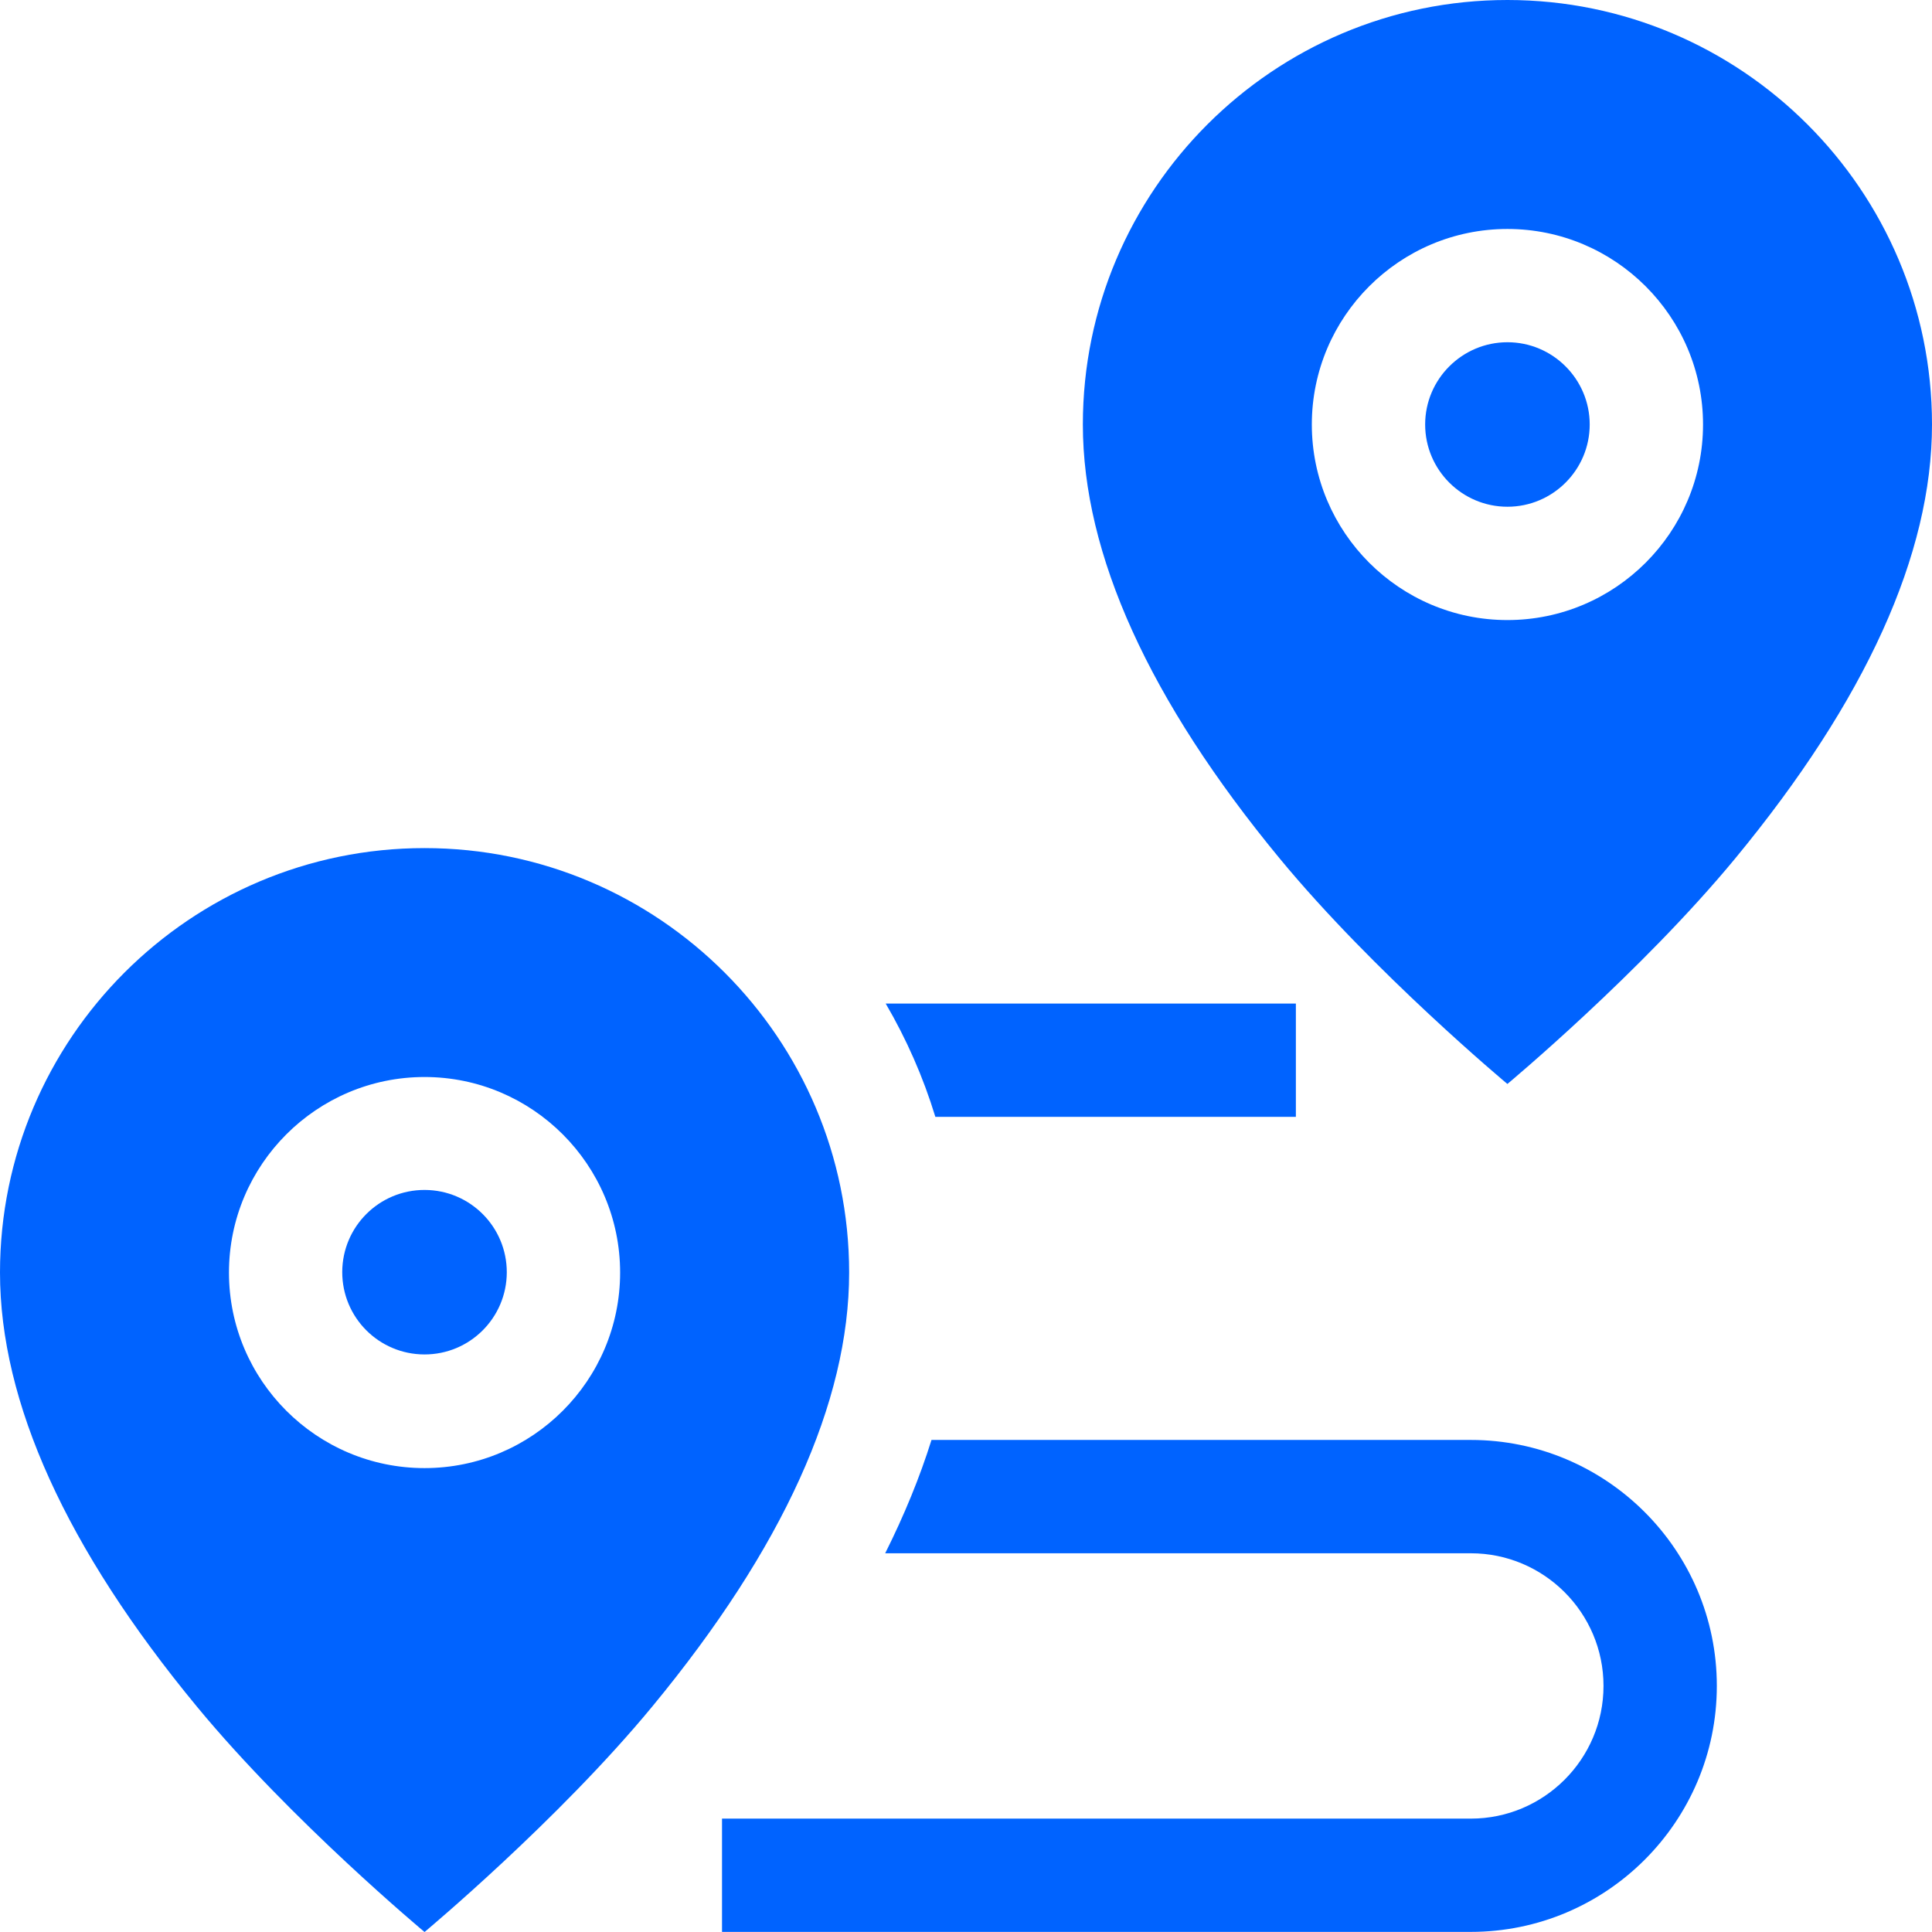 <?xml version="1.0" encoding="UTF-8"?>
<svg xmlns="http://www.w3.org/2000/svg" width="35" height="35" viewBox="0 0 35 35" fill="none">
  <path d="M27.308 0C23.067 0 19.617 3.45 19.617 7.69C19.617 10.041 20.817 12.686 23.184 15.554C24.892 17.623 27.308 19.637 27.308 19.637C27.308 19.637 29.724 17.623 31.433 15.554C33.8 12.686 35 10.041 35 7.69C35 3.45 31.55 0 27.308 0V0ZM27.308 11.233C25.355 11.233 23.765 9.644 23.765 7.69C23.765 5.737 25.355 4.148 27.308 4.148C29.262 4.148 30.852 5.737 30.852 7.69C30.852 9.644 29.262 11.233 27.308 11.233Z" fill="#0063FF"></path>
  <path d="M27.309 6.2C26.487 6.2 25.818 6.869 25.818 7.69C25.818 8.512 26.487 9.18 27.309 9.18C28.13 9.18 28.799 8.512 28.799 7.69C28.799 6.869 28.13 6.2 27.309 6.2V6.2Z" fill="#0063FF"></path>
  <path d="M26.645 26.086H16.875C16.664 26.759 16.384 27.444 16.036 28.139H26.645C27.97 28.139 29.049 29.217 29.049 30.542C29.049 31.868 27.97 32.946 26.645 32.946H13.08V34.998H26.645C29.102 34.998 31.102 32.999 31.102 30.542C31.102 28.085 29.102 26.086 26.645 26.086Z" fill="#0063FF"></path>
  <path d="M23.476 20.233V18.18H16.045C16.42 18.821 16.724 19.509 16.945 20.233H23.476Z" fill="#0063FF"></path>
  <path d="M15.383 23.054C15.383 18.814 11.932 15.364 7.691 15.364C3.45 15.364 0 18.814 0 23.054C0 25.404 1.2 28.05 3.567 30.917C5.275 32.986 7.691 35 7.691 35C7.691 35 10.107 32.986 11.815 30.917C14.182 28.05 15.383 25.404 15.383 23.054ZM7.691 26.596C5.738 26.596 4.148 25.007 4.148 23.054C4.148 21.101 5.738 19.511 7.691 19.511C9.645 19.511 11.234 21.101 11.234 23.054C11.234 25.007 9.645 26.596 7.691 26.596Z" fill="#0063FF"></path>
  <path d="M9.181 23.05C9.182 22.227 8.517 21.559 7.694 21.557C6.87 21.555 6.202 22.221 6.2 23.044C6.199 23.867 6.864 24.535 7.688 24.537C8.511 24.539 9.179 23.873 9.181 23.05Z" fill="#0063FF"></path>
</svg>
